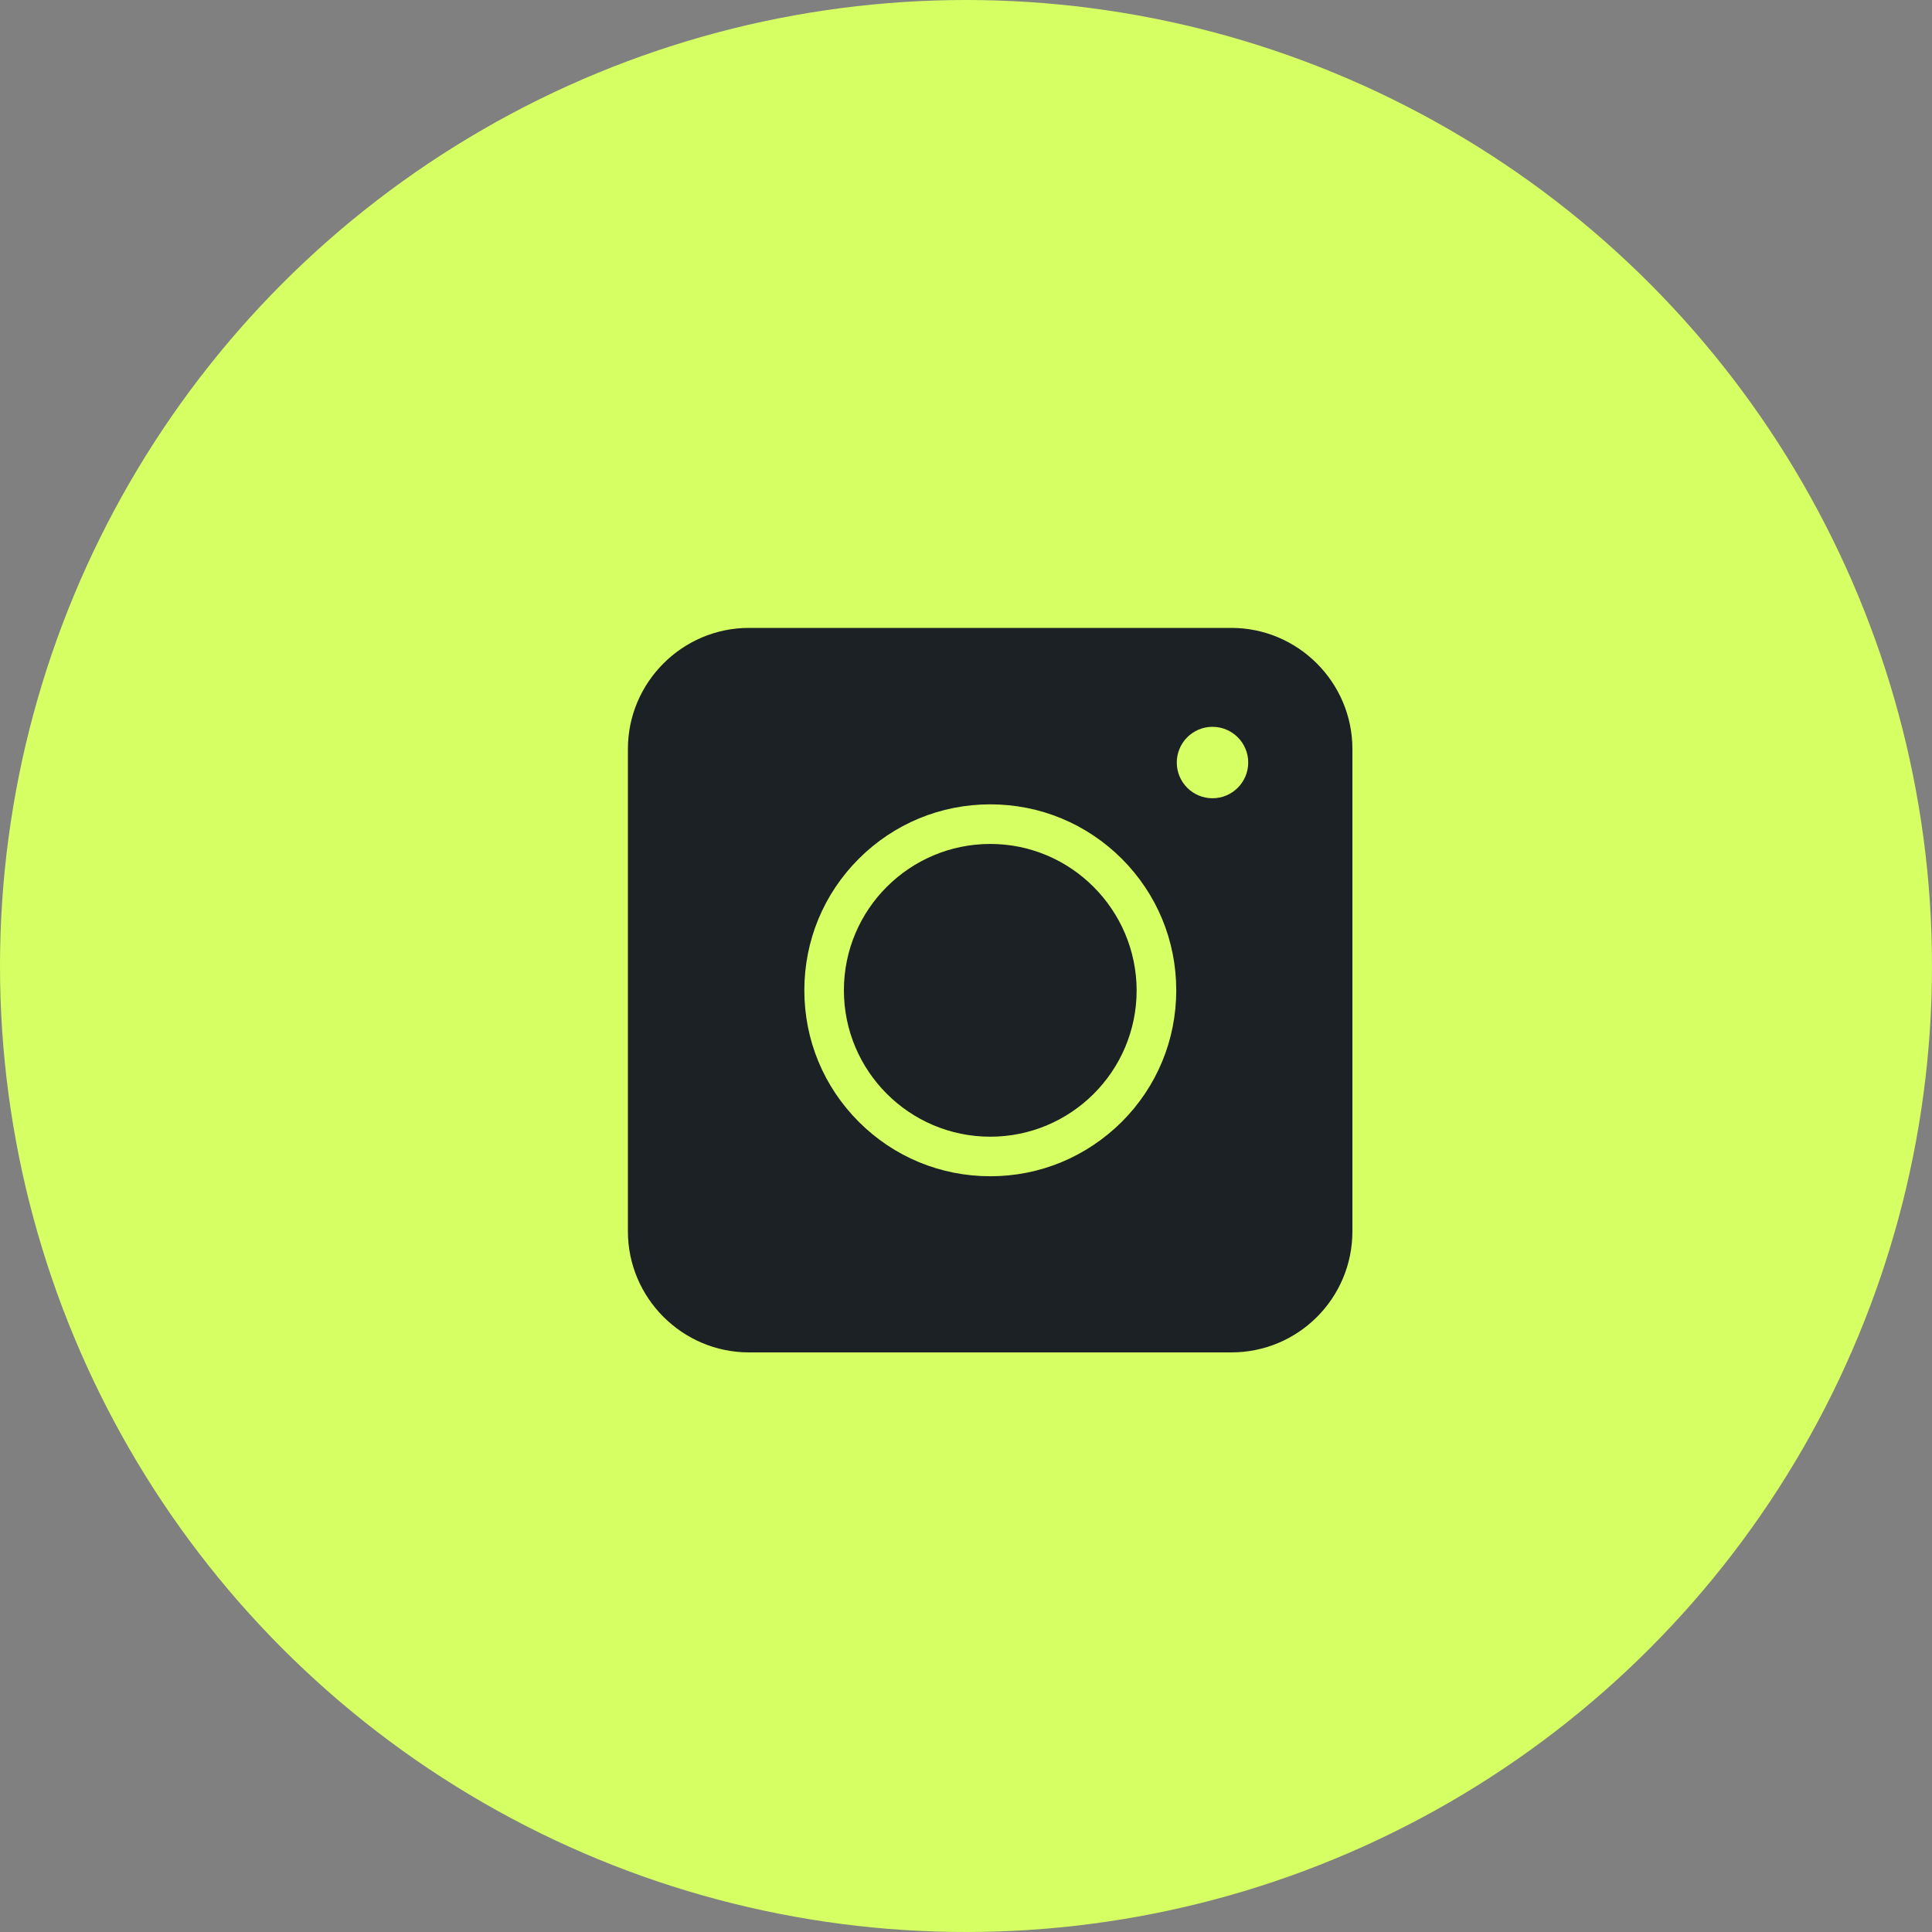 <?xml version="1.0" encoding="UTF-8"?> <svg xmlns="http://www.w3.org/2000/svg" width="40" height="40" viewBox="0 0 40 40" fill="none"><rect x="0" y="0" width="40" height="40" fill="#808080" stroke="none"/> <circle cx="20" cy="20" r="20" fill="#D5FF63"></circle> <g clip-path="url(#clip0_478_22)"> <path d="M25.493 28H15.507C14.127 28 13 26.873 13 25.493V15.507C13 14.127 14.127 13 15.507 13H25.493C26.873 13 28 14.127 28 15.507V25.493C28 26.879 26.879 28 25.493 28Z" fill="#1C2126"></path> <path d="M20.503 24.353C19.474 24.353 18.507 23.953 17.78 23.226C17.053 22.499 16.653 21.532 16.653 20.503C16.653 19.474 17.053 18.507 17.78 17.78C18.507 17.054 19.474 16.653 20.503 16.653C21.531 16.653 22.498 17.054 23.226 17.78C23.952 18.507 24.353 19.474 24.353 20.503C24.353 21.532 23.952 22.499 23.226 23.226C22.492 23.953 21.531 24.353 20.503 24.353ZM20.503 17.473C18.833 17.473 17.472 18.828 17.472 20.503C17.472 22.173 18.827 23.534 20.503 23.534C22.172 23.534 23.533 22.179 23.533 20.503C23.527 18.834 22.172 17.473 20.503 17.473Z" fill="#D5FF63"></path> <path d="M25.103 16.527C25.512 16.527 25.843 16.196 25.843 15.787C25.843 15.379 25.512 15.048 25.103 15.048C24.695 15.048 24.364 15.379 24.364 15.787C24.364 16.196 24.695 16.527 25.103 16.527Z" fill="#D5FF63"></path> </g> <defs> <clipPath id="clip0_478_22"> <rect width="15" height="15" fill="white" transform="translate(13 13)"></rect> </clipPath> </defs> </svg> 